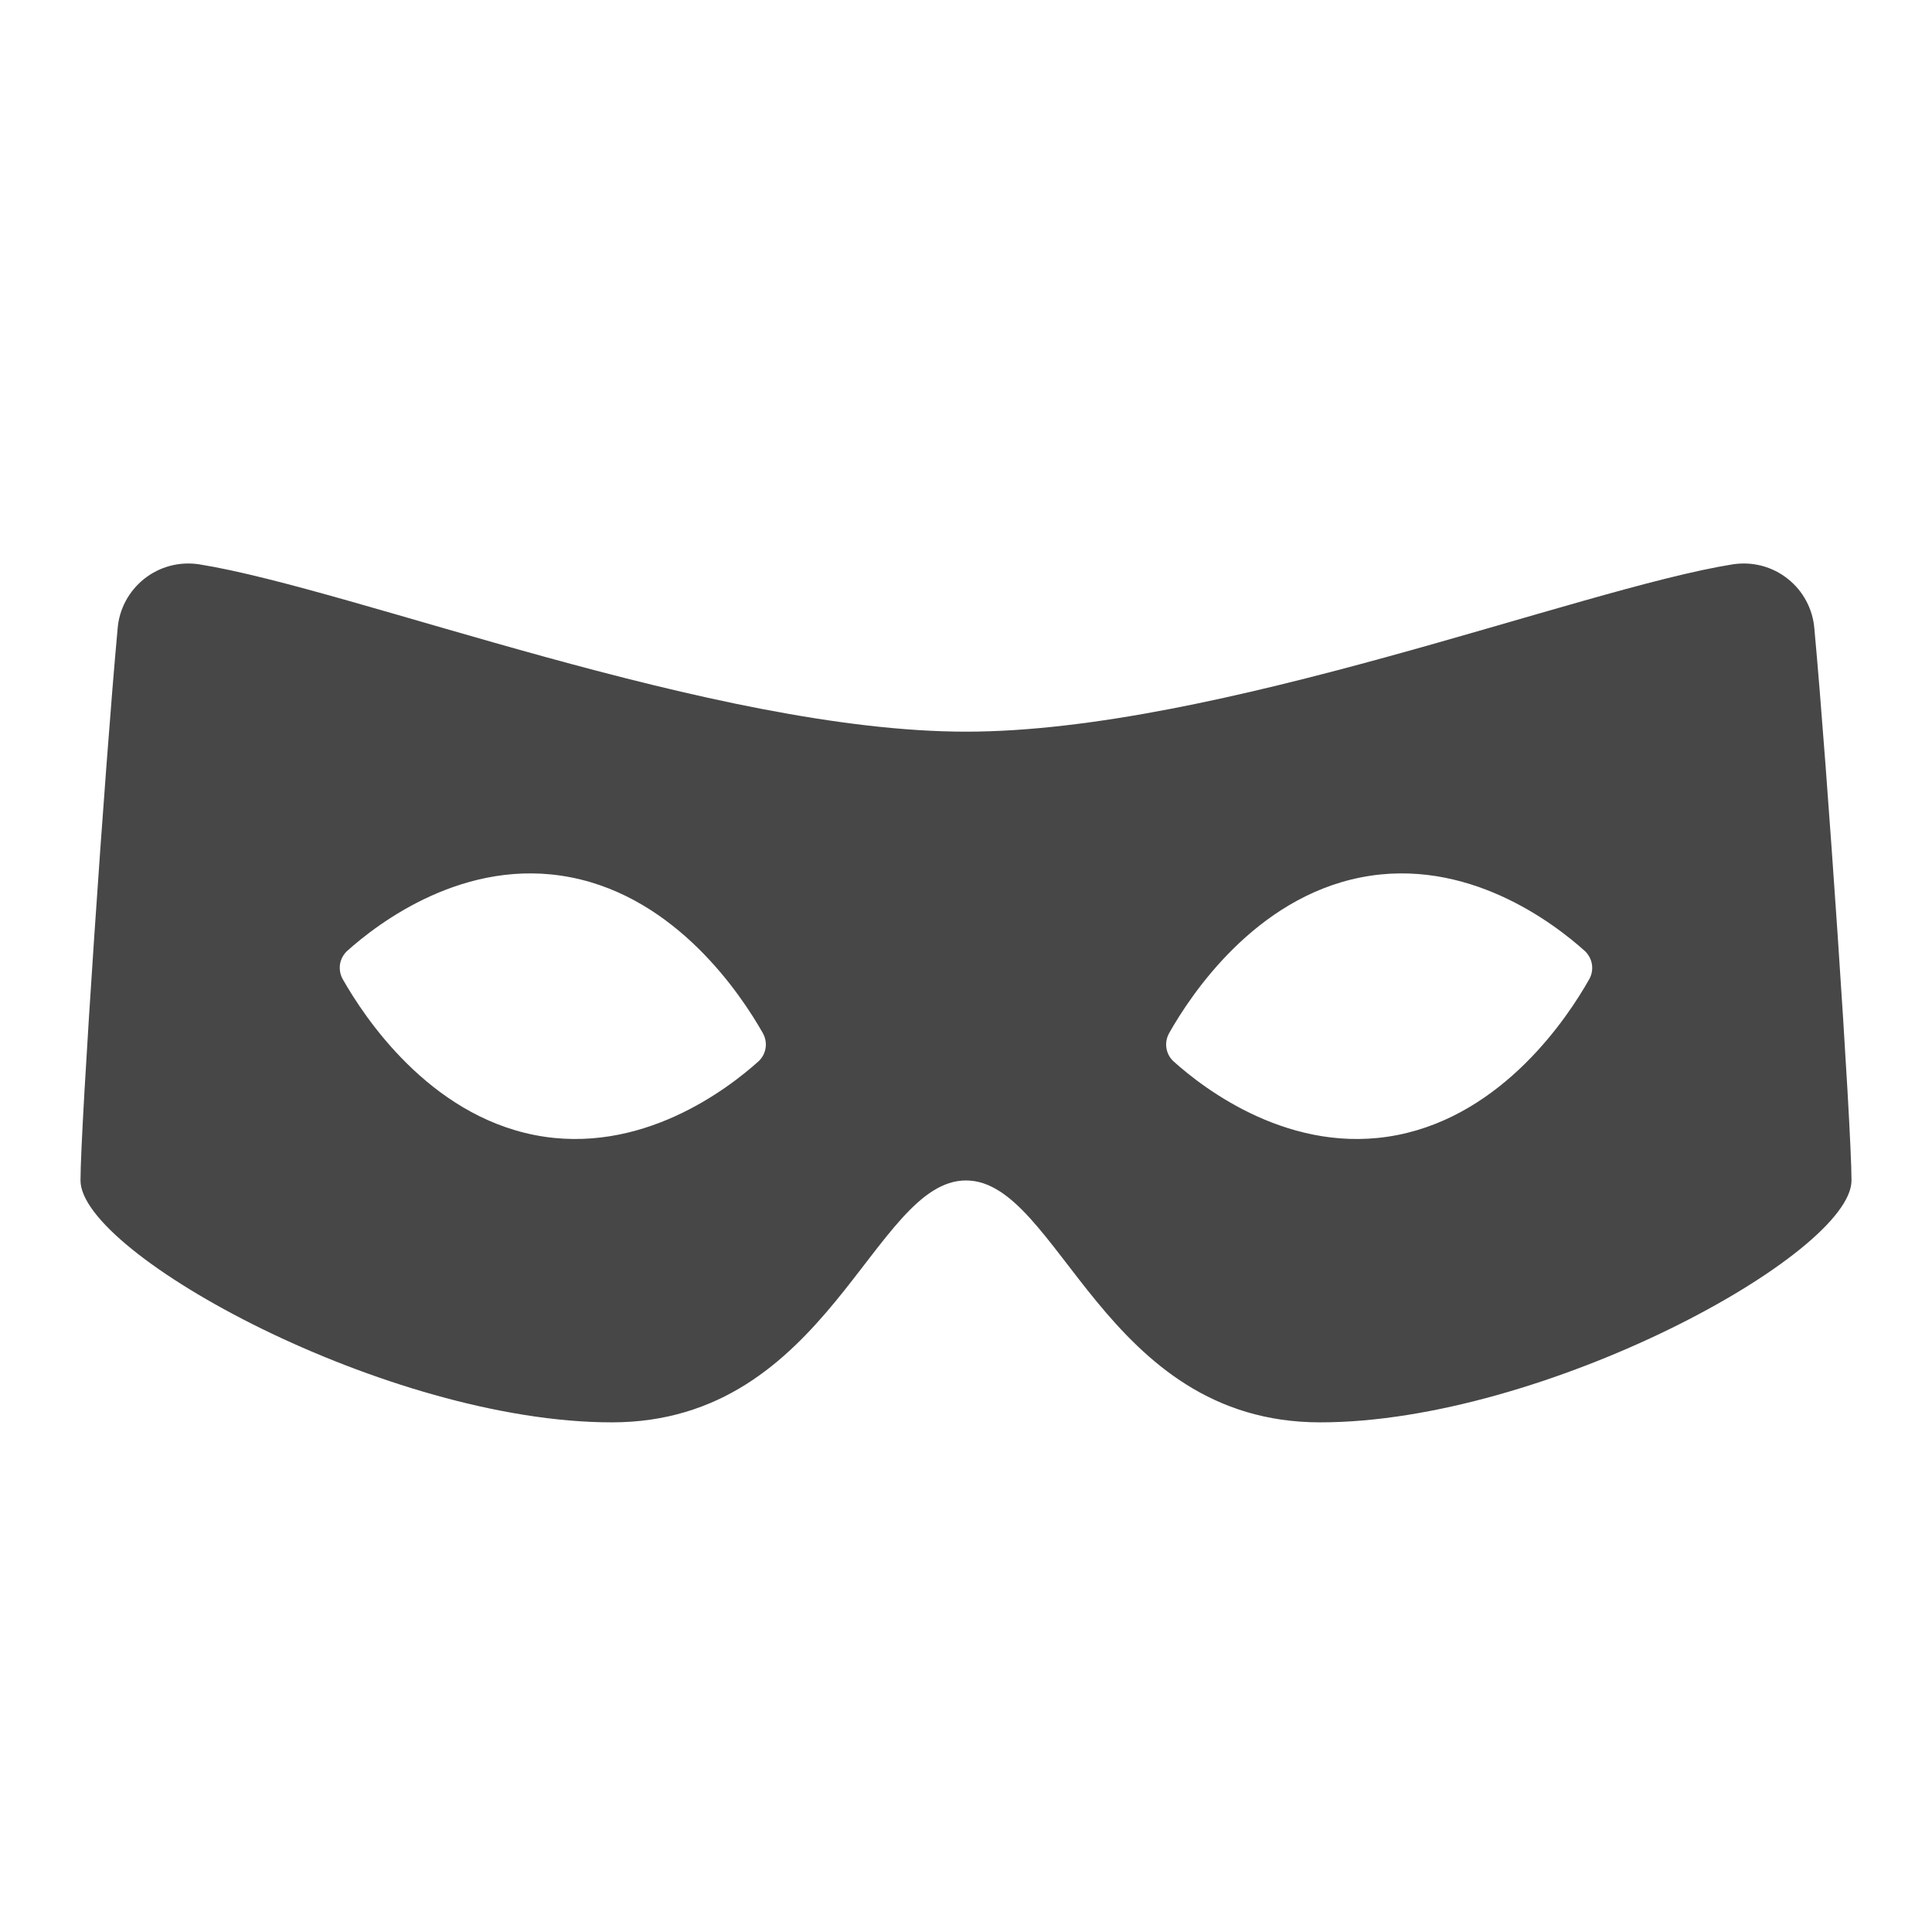 <svg width="24" height="24" viewBox="0 0 24 24" fill="none" xmlns="http://www.w3.org/2000/svg">
<path d="M22.539 7.813C22.53 7.692 22.496 7.575 22.439 7.467C22.382 7.36 22.304 7.266 22.209 7.191C22.114 7.115 22.004 7.06 21.887 7.029C21.769 6.998 21.647 6.992 21.527 7.01C19.611 7.316 15.118 9.089 12 9.089C8.882 9.089 4.389 7.316 2.473 7.01C2.353 6.992 2.231 6.998 2.114 7.029C1.996 7.06 1.887 7.115 1.792 7.19C1.697 7.266 1.618 7.36 1.561 7.467C1.504 7.574 1.47 7.691 1.461 7.812C1.305 9.497 1 13.984 1 14.664C1 15.577 4.819 17.669 7.6 17.669C10.297 17.669 10.845 14.664 12 14.664C13.155 14.664 13.703 17.669 16.4 17.669C19.181 17.669 23 15.577 23 14.664C23 13.984 22.695 9.497 22.539 7.813ZM9.426 13.181C9.038 13.531 7.957 14.358 6.642 14.1C5.326 13.841 4.531 12.645 4.259 12.166C4.227 12.111 4.215 12.047 4.223 11.983C4.232 11.92 4.262 11.862 4.308 11.817C4.696 11.468 5.776 10.64 7.093 10.899C8.409 11.157 9.204 12.354 9.476 12.833C9.507 12.888 9.52 12.952 9.511 13.015C9.502 13.079 9.472 13.137 9.426 13.181ZM19.741 12.166C19.47 12.646 18.675 13.841 17.358 14.1C16.043 14.358 14.961 13.531 14.574 13.181C14.528 13.137 14.498 13.079 14.489 13.015C14.48 12.952 14.493 12.888 14.524 12.833C14.795 12.353 15.59 11.157 16.907 10.899C18.223 10.64 19.304 11.468 19.691 11.817C19.737 11.862 19.767 11.92 19.776 11.983C19.785 12.046 19.773 12.111 19.741 12.166Z" fill="#474747"/>
</svg>
